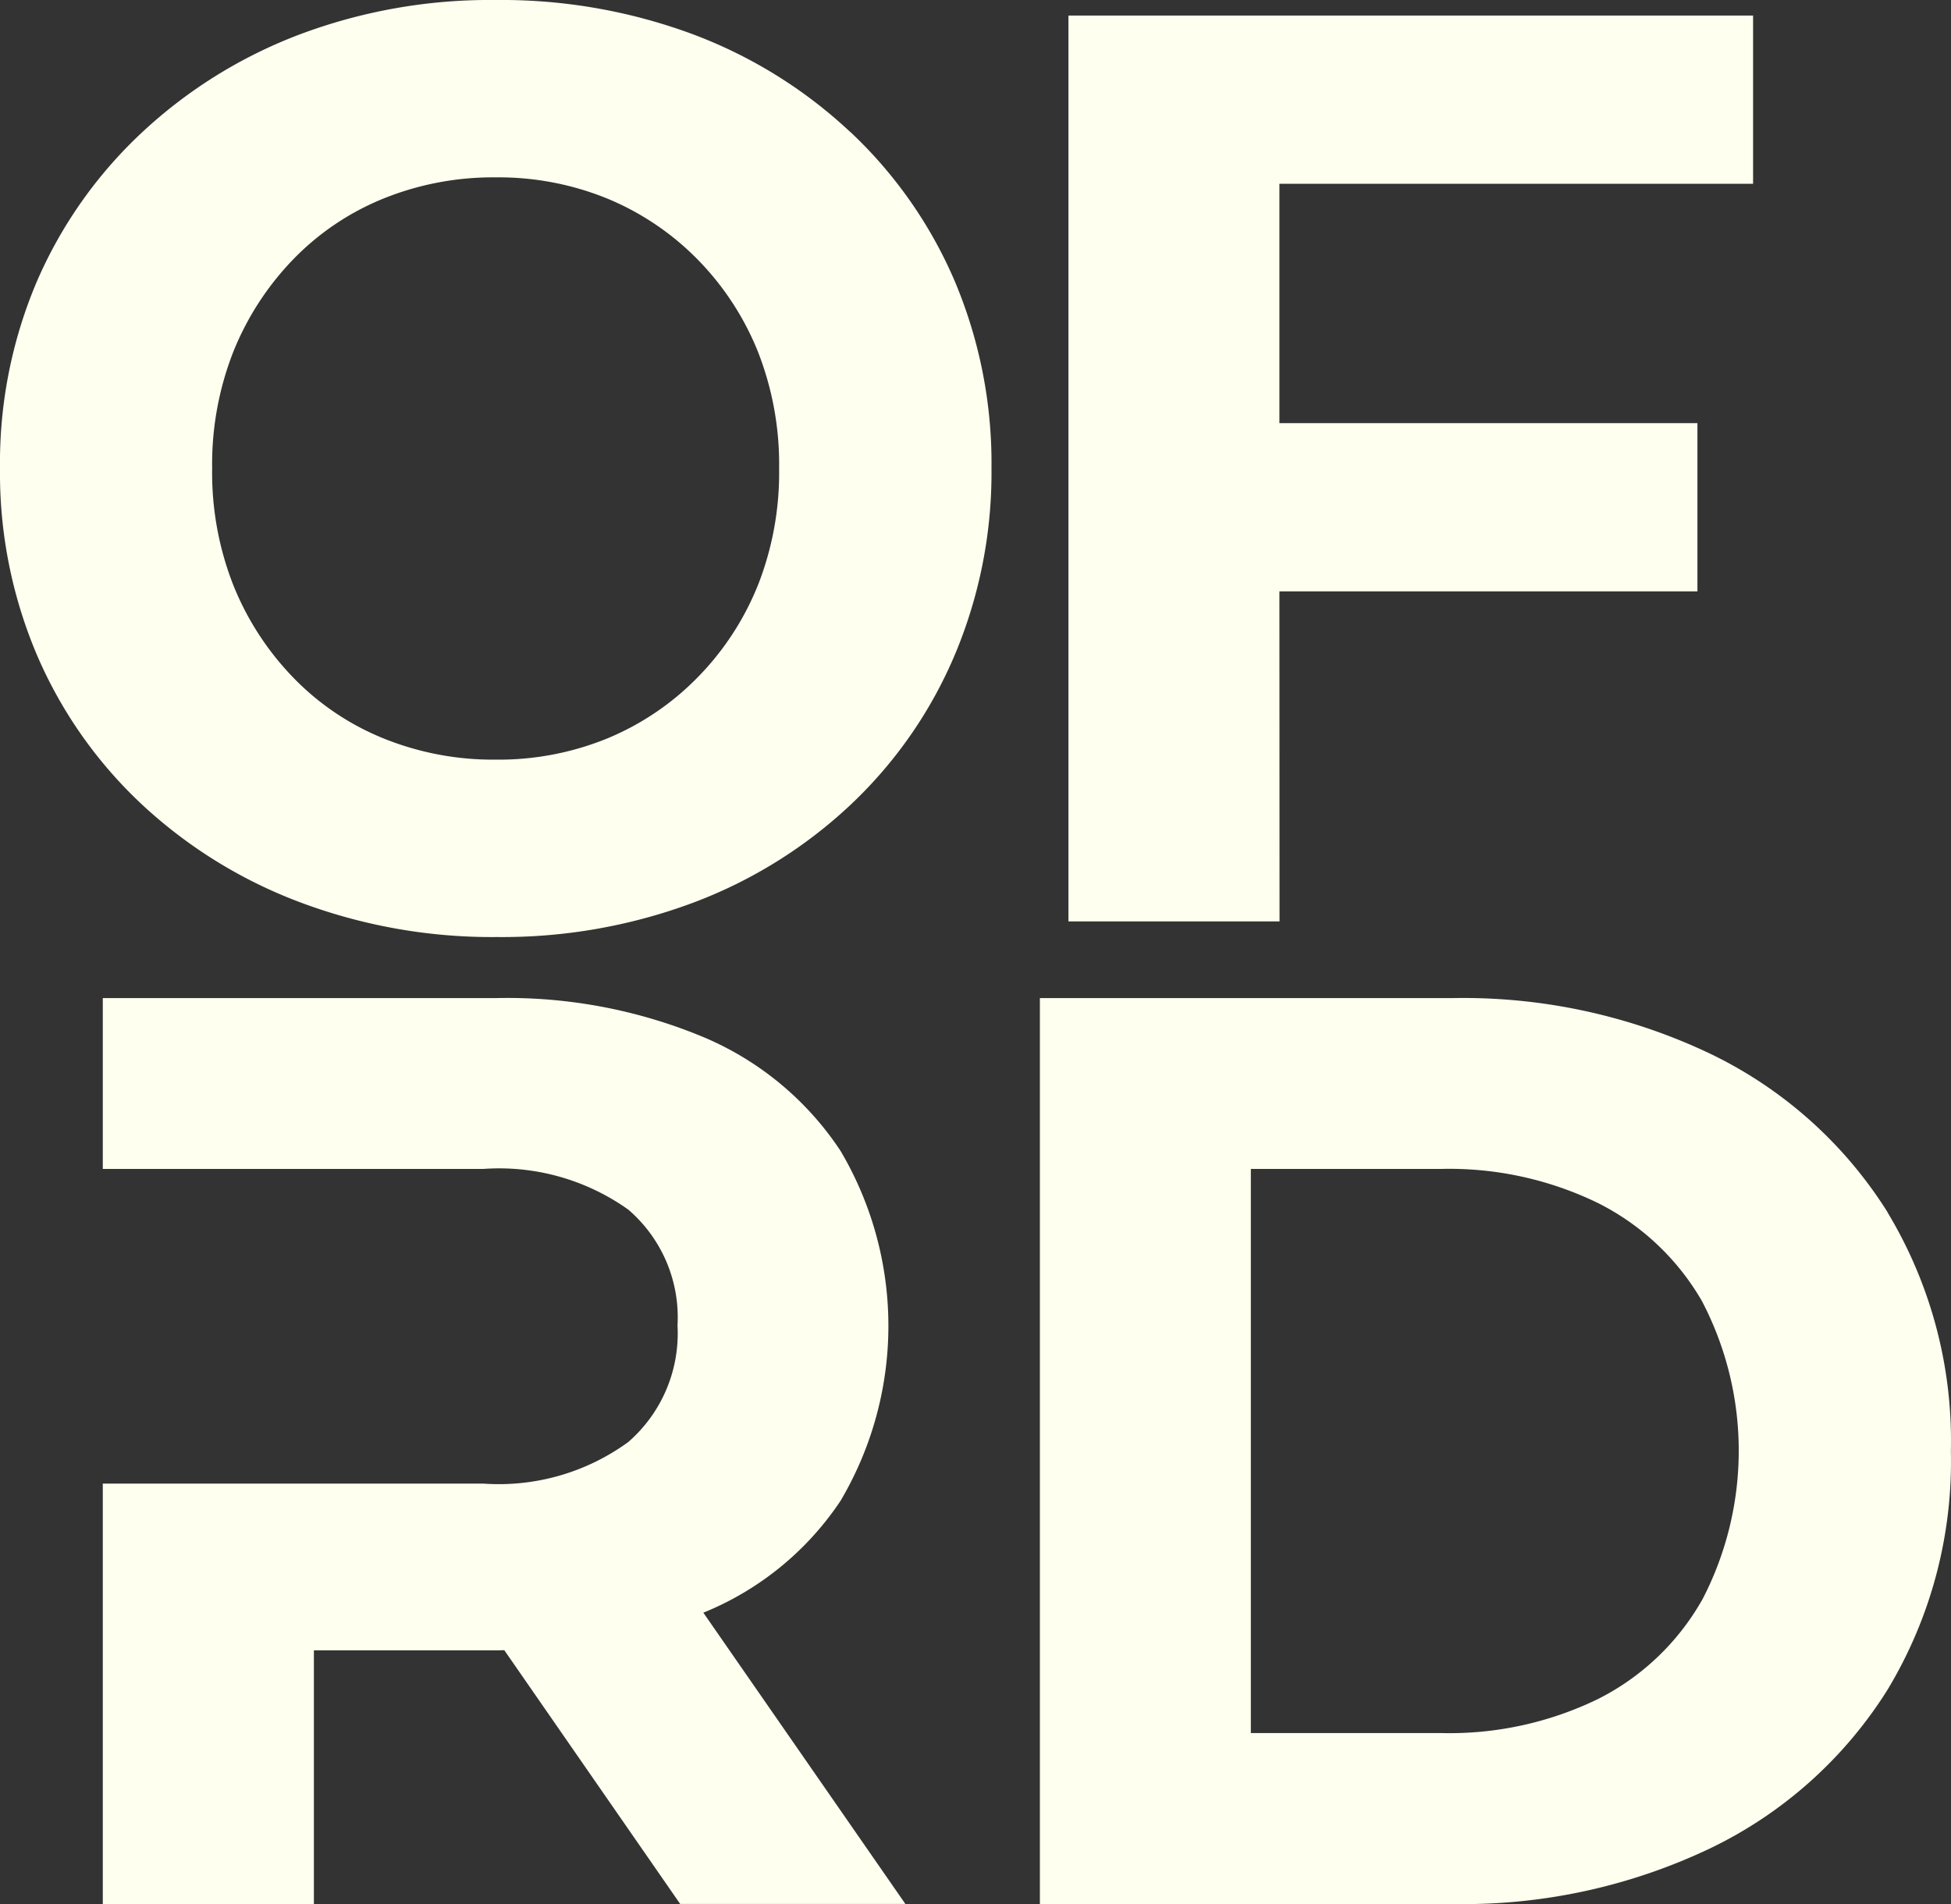 <svg xmlns="http://www.w3.org/2000/svg" xmlns:xlink="http://www.w3.org/1999/xlink" width="61" height="59.536" viewBox="0 0 61 59.536">
  <rect x="0" y="0" width="61" height="59.536" fill="#333333" stroke="none"/>
  <defs>
    <clipPath id="clip-path">
      <rect id="Rectángulo_79" data-name="Rectángulo 79" width="61" height="59.536" fill="none"/>
    </clipPath>
  </defs>
  <g id="Grupo_53" data-name="Grupo 53" transform="translate(0 0)">
    <g id="Grupo_52" data-name="Grupo 52" transform="translate(0 0)" clip-path="url(#clip-path)">
      <path id="Trazado_99" data-name="Trazado 99" d="M26.585,4.128a14.767,14.767,0,0,0-4.917-3.055A17.2,17.2,0,0,0,15.5,0,16.905,16.905,0,0,0,9.327,1.093,15,15,0,0,0,4.411,4.168,13.945,13.945,0,0,0,1.153,8.8,14.5,14.5,0,0,0,0,14.649a14.542,14.542,0,0,0,1.153,5.827,13.886,13.886,0,0,0,3.258,4.654A14.96,14.96,0,0,0,9.347,28.2,17.051,17.051,0,0,0,15.538,29.3a17.071,17.071,0,0,0,6.13-1.072,14.732,14.732,0,0,0,4.917-3.055A13.845,13.845,0,0,0,29.843,20.5,14.686,14.686,0,0,0,31,14.649a14.647,14.647,0,0,0-1.153-5.867,13.9,13.9,0,0,0-3.258-4.654M23.692,18.31a8.766,8.766,0,0,1-1.882,2.873A8.5,8.5,0,0,1,19,23.085a8.984,8.984,0,0,1-3.5.668,9.128,9.128,0,0,1-3.52-.668,8.213,8.213,0,0,1-2.813-1.9A8.929,8.929,0,0,1,7.3,18.31a9.613,9.613,0,0,1-.667-3.662A9.62,9.62,0,0,1,7.3,10.986,8.944,8.944,0,0,1,9.165,8.113a8.233,8.233,0,0,1,2.813-1.9,9.141,9.141,0,0,1,3.52-.667,9,9,0,0,1,3.5.667,8.517,8.517,0,0,1,2.813,1.9,8.781,8.781,0,0,1,1.882,2.873,9.633,9.633,0,0,1,.667,3.663,9.627,9.627,0,0,1-.667,3.662" transform="translate(0 0)" fill="#feffef"/>
      <path id="Trazado_100" data-name="Trazado 100" d="M54.354,18.7h13.07v-5.26H54.354V5.955h14.81V.694H47.758V29.02h6.6Z" transform="translate(-14.352 -0.208)" fill="#feffef"/>
      <path id="Trazado_101" data-name="Trazado 101" d="M72.986,51.316a13.4,13.4,0,0,0-5.5-4.936,17.952,17.952,0,0,0-8.133-1.761H46.481V72.945H59.349a17.952,17.952,0,0,0,8.133-1.761,13.391,13.391,0,0,0,5.5-4.936,13.818,13.818,0,0,0,1.982-7.466,13.819,13.819,0,0,0-1.982-7.466m-5.807,12.14a7.742,7.742,0,0,1-3.237,3.076A10.614,10.614,0,0,1,59.026,67.6H53.077V49.96h5.948a10.623,10.623,0,0,1,4.916,1.072,7.786,7.786,0,0,1,3.237,3.055,10.086,10.086,0,0,1,0,9.368" transform="translate(-13.968 -13.409)" fill="#feffef"/>
      <path id="Trazado_102" data-name="Trazado 102" d="M23.371,63.835l.04-.015a9.4,9.4,0,0,0,4.249-3.48,10.75,10.75,0,0,0,0-10.946,9.606,9.606,0,0,0-4.249-3.541,15.932,15.932,0,0,0-6.556-1.234H4.595V49.96h11.9a6.961,6.961,0,0,1,4.532,1.274,4.441,4.441,0,0,1,1.537,3.622A4.5,4.5,0,0,1,21.024,58.5a6.877,6.877,0,0,1-4.532,1.3H4.595v13.15h6.6V65.013h5.665c.1,0,.191,0,.287-.006l5.5,7.936h7.041Z" transform="translate(-1.381 -13.409)" fill="#feffef"/>
    </g>
  </g>
</svg>
